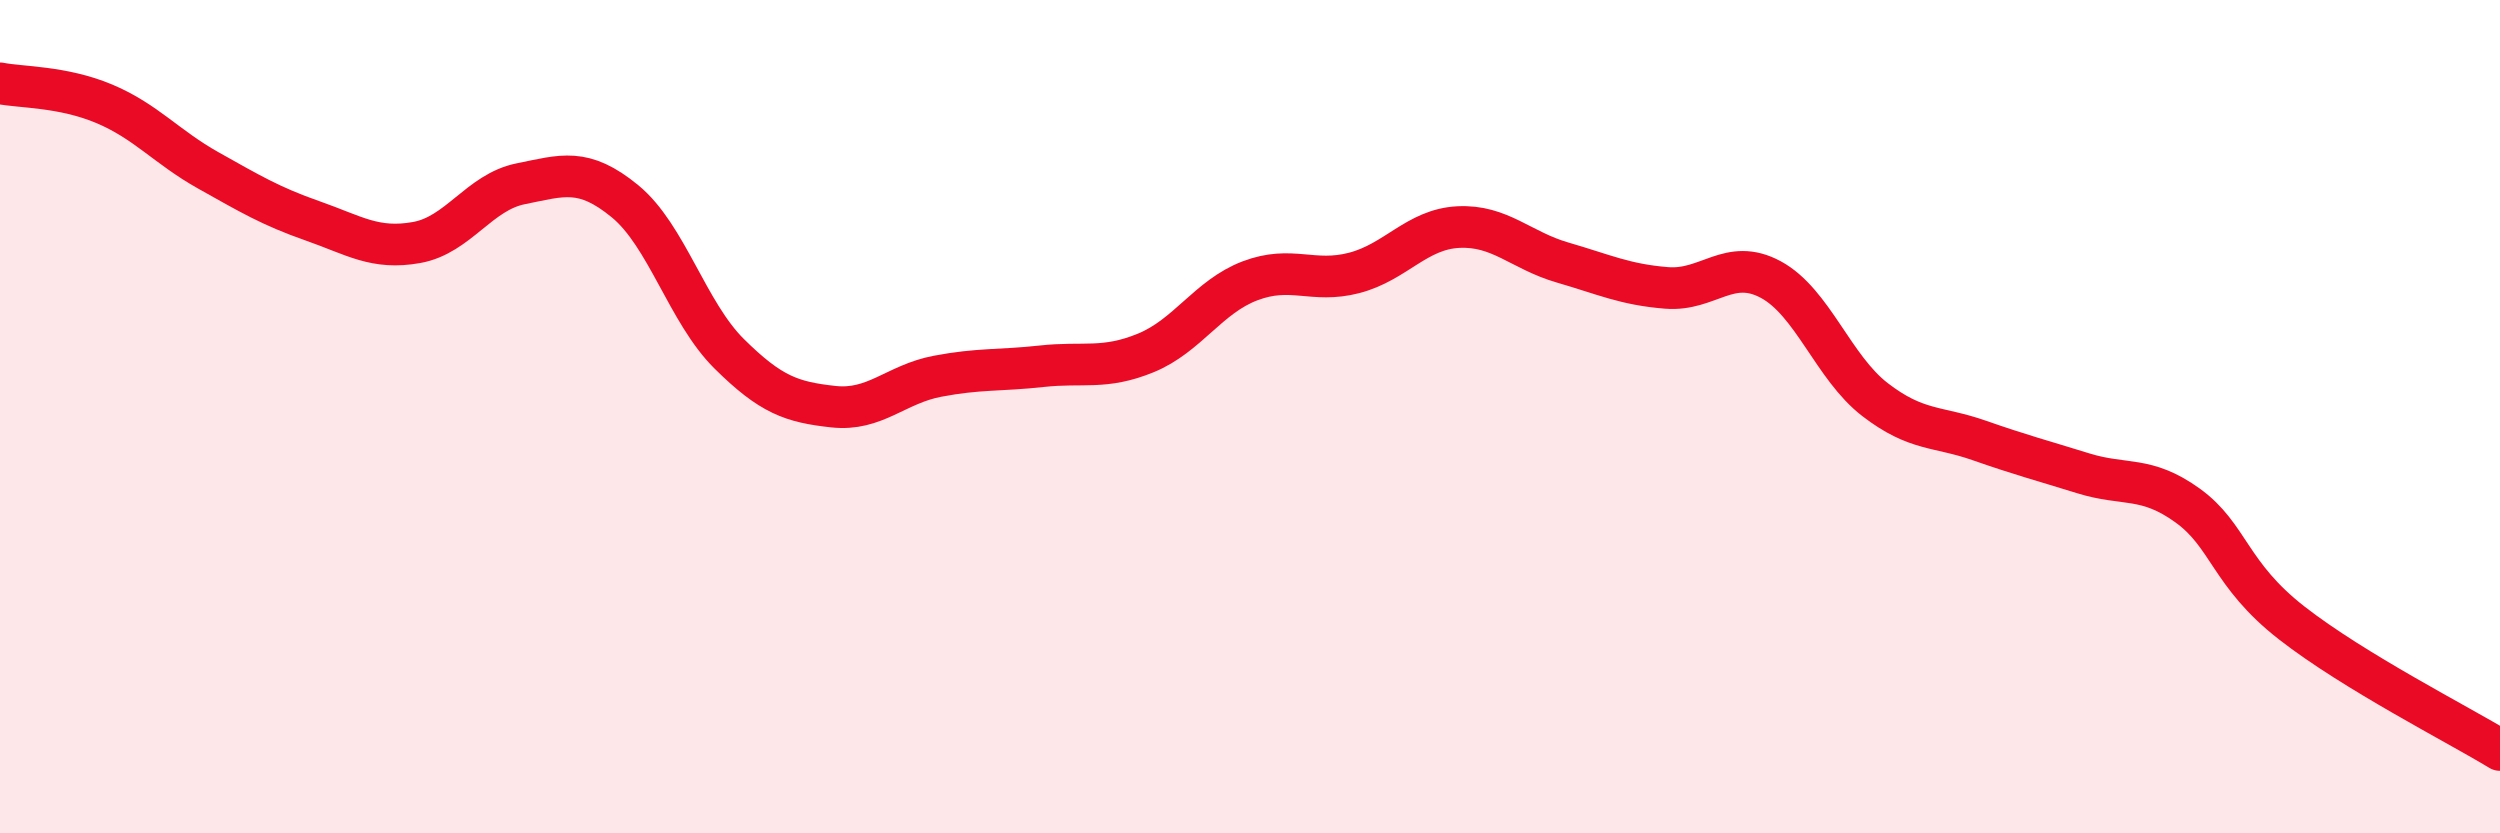 
    <svg width="60" height="20" viewBox="0 0 60 20" xmlns="http://www.w3.org/2000/svg">
      <path
        d="M 0,2 C 0.5,2.1 1.5,2.07 2.5,2.49 C 3.5,2.91 4,3.53 5,4.09 C 6,4.65 6.5,4.95 7.5,5.3 C 8.5,5.65 9,6 10,5.82 C 11,5.64 11.5,4.61 12.5,4.41 C 13.5,4.21 14,4.01 15,4.83 C 16,5.65 16.5,7.5 17.5,8.49 C 18.5,9.48 19,9.65 20,9.76 C 21,9.87 21.5,9.22 22.5,9.03 C 23.5,8.84 24,8.9 25,8.79 C 26,8.68 26.5,8.88 27.5,8.47 C 28.5,8.06 29,7.12 30,6.74 C 31,6.36 31.5,6.81 32.5,6.55 C 33.5,6.29 34,5.5 35,5.45 C 36,5.4 36.5,6.01 37.5,6.3 C 38.5,6.59 39,6.83 40,6.91 C 41,6.99 41.5,6.17 42.5,6.71 C 43.5,7.25 44,8.82 45,9.59 C 46,10.36 46.5,10.22 47.5,10.57 C 48.5,10.92 49,11.05 50,11.36 C 51,11.67 51.5,11.41 52.5,12.13 C 53.5,12.85 53.5,13.78 55,14.95 C 56.5,16.12 59,17.39 60,18L60 20L0 20Z"
        fill="#EB0A25"
        opacity="0.1"
        stroke-linecap="round"
        stroke-linejoin="round"
      />
      <path
        d="M 0,2 C 0.5,2.1 1.5,2.07 2.5,2.49 C 3.5,2.91 4,3.53 5,4.09 C 6,4.65 6.5,4.95 7.5,5.3 C 8.5,5.65 9,6 10,5.82 C 11,5.64 11.5,4.61 12.5,4.41 C 13.5,4.21 14,4.01 15,4.83 C 16,5.65 16.5,7.5 17.5,8.49 C 18.5,9.48 19,9.65 20,9.76 C 21,9.87 21.5,9.22 22.5,9.03 C 23.5,8.84 24,8.9 25,8.79 C 26,8.68 26.5,8.88 27.5,8.47 C 28.5,8.06 29,7.12 30,6.74 C 31,6.36 31.5,6.81 32.5,6.55 C 33.5,6.29 34,5.5 35,5.45 C 36,5.4 36.5,6.01 37.5,6.3 C 38.5,6.59 39,6.83 40,6.91 C 41,6.99 41.5,6.17 42.5,6.71 C 43.5,7.25 44,8.82 45,9.59 C 46,10.36 46.5,10.22 47.5,10.57 C 48.5,10.92 49,11.05 50,11.36 C 51,11.67 51.5,11.41 52.5,12.13 C 53.5,12.85 53.5,13.78 55,14.95 C 56.5,16.12 59,17.39 60,18"
        stroke="#EB0A25"
        stroke-width="1"
        fill="none"
        stroke-linecap="round"
        stroke-linejoin="round"
      />
    </svg>
  